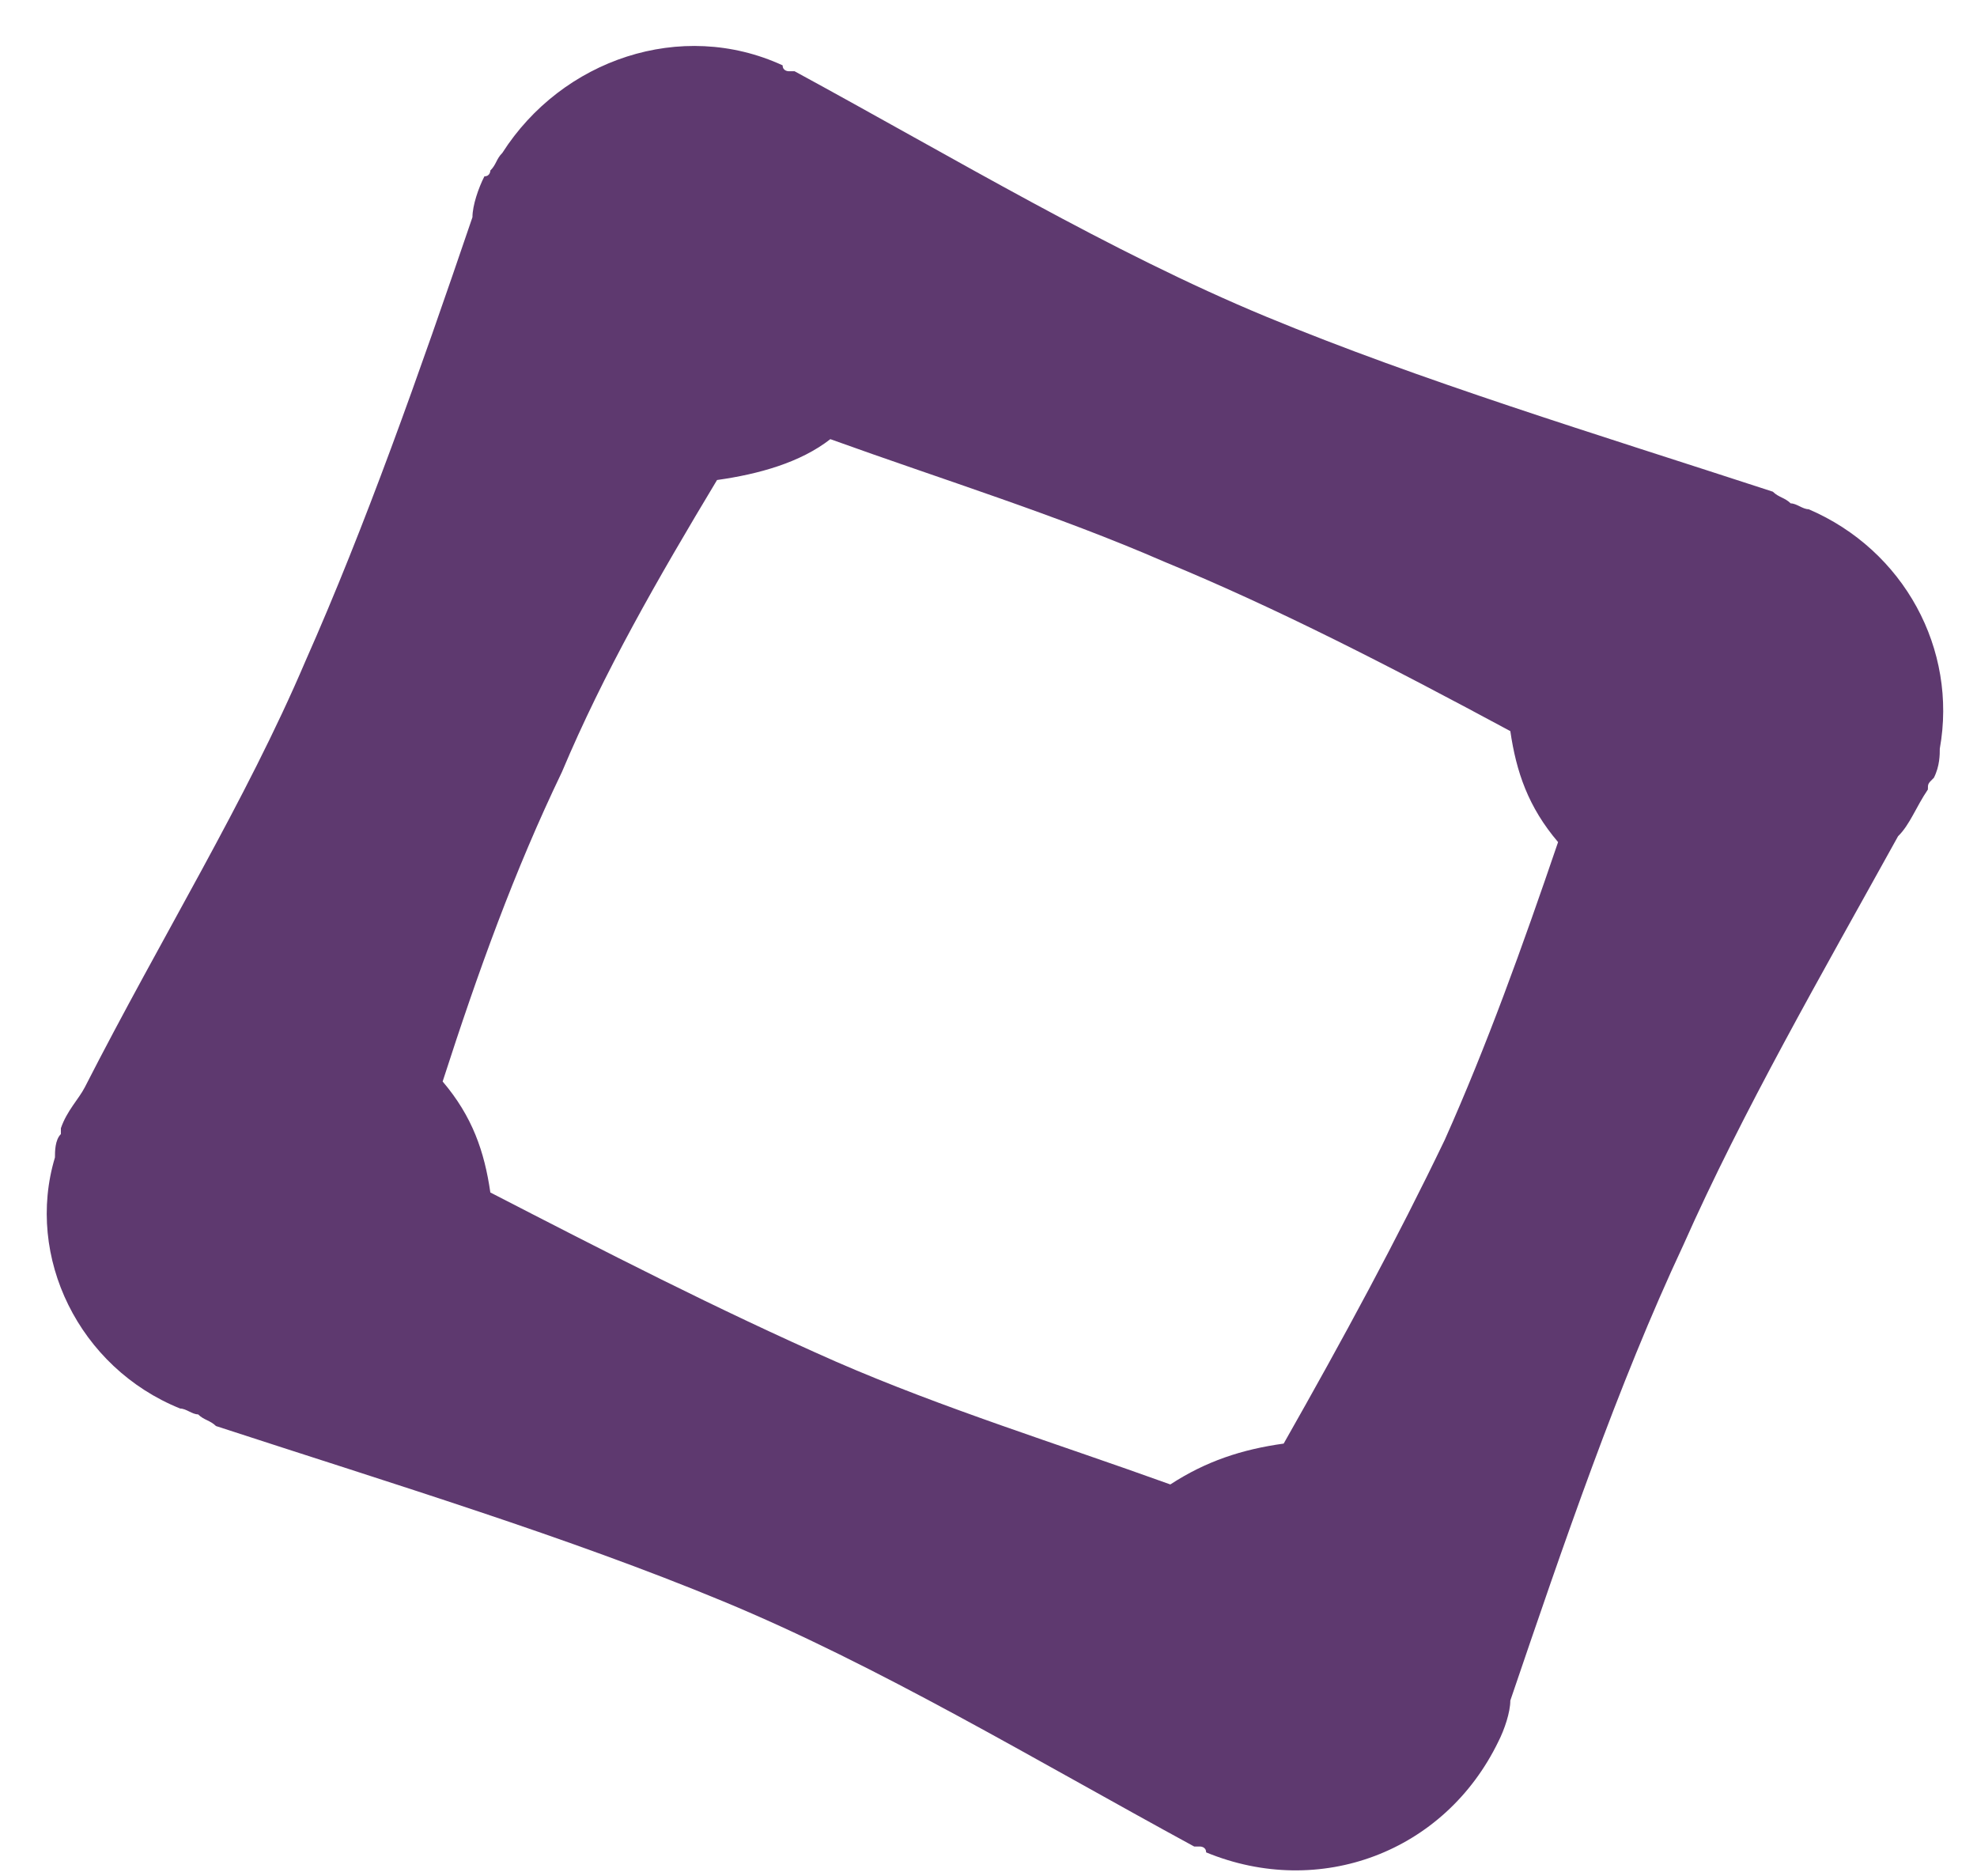 <?xml version="1.0" encoding="UTF-8"?> <svg xmlns="http://www.w3.org/2000/svg" width="39" height="37" viewBox="0 0 39 37" fill="none"><path d="M35.678 10.044C35.56 10.044 35.442 9.929 35.325 9.929C35.207 9.813 35.089 9.813 34.972 9.698C31.442 8.546 28.029 7.51 24.97 6.243C21.911 4.975 18.851 3.132 15.674 1.405H15.557C15.557 1.405 15.439 1.405 15.439 1.289C13.439 0.368 11.085 1.174 9.909 3.017C9.791 3.132 9.791 3.248 9.673 3.363C9.673 3.363 9.673 3.478 9.556 3.478C9.438 3.708 9.32 4.054 9.32 4.284C8.261 7.394 7.202 10.389 6.026 13.039C4.849 15.803 3.202 18.453 1.672 21.448C1.554 21.678 1.319 21.908 1.201 22.254C1.201 22.254 1.201 22.254 1.201 22.369C1.084 22.484 1.084 22.715 1.084 22.83C0.495 24.788 1.554 26.977 3.555 27.783C3.672 27.783 3.79 27.898 3.908 27.898C4.025 28.013 4.143 28.013 4.261 28.128C7.791 29.28 11.203 30.317 14.262 31.584C17.322 32.851 20.381 34.694 23.558 36.422H23.676C23.676 36.422 23.793 36.422 23.793 36.537C26.029 37.459 28.5 36.537 29.559 34.349C29.677 34.118 29.794 33.773 29.794 33.542C30.853 30.432 31.912 27.322 33.207 24.558C34.383 21.908 35.913 19.259 37.443 16.494C37.678 16.264 37.796 15.918 38.031 15.573C38.031 15.458 38.031 15.458 38.149 15.342C38.266 15.112 38.266 14.882 38.266 14.767C38.619 12.808 37.56 10.85 35.678 10.044ZM9.673 23.521C9.556 22.715 9.32 22.023 8.732 21.332C9.438 19.144 10.144 17.186 11.085 15.227C11.909 13.269 12.968 11.426 14.145 9.468C14.968 9.353 15.792 9.122 16.38 8.662C18.616 9.468 20.852 10.159 22.97 11.081C25.205 12.002 27.441 13.154 29.794 14.421C29.912 15.227 30.147 15.918 30.736 16.61C30.03 18.683 29.324 20.641 28.5 22.484C27.559 24.442 26.5 26.401 25.323 28.474C24.499 28.589 23.793 28.82 23.087 29.28C20.852 28.474 18.616 27.783 16.498 26.861C14.145 25.825 11.909 24.673 9.673 23.521Z" fill="#5E396F"></path></svg> 